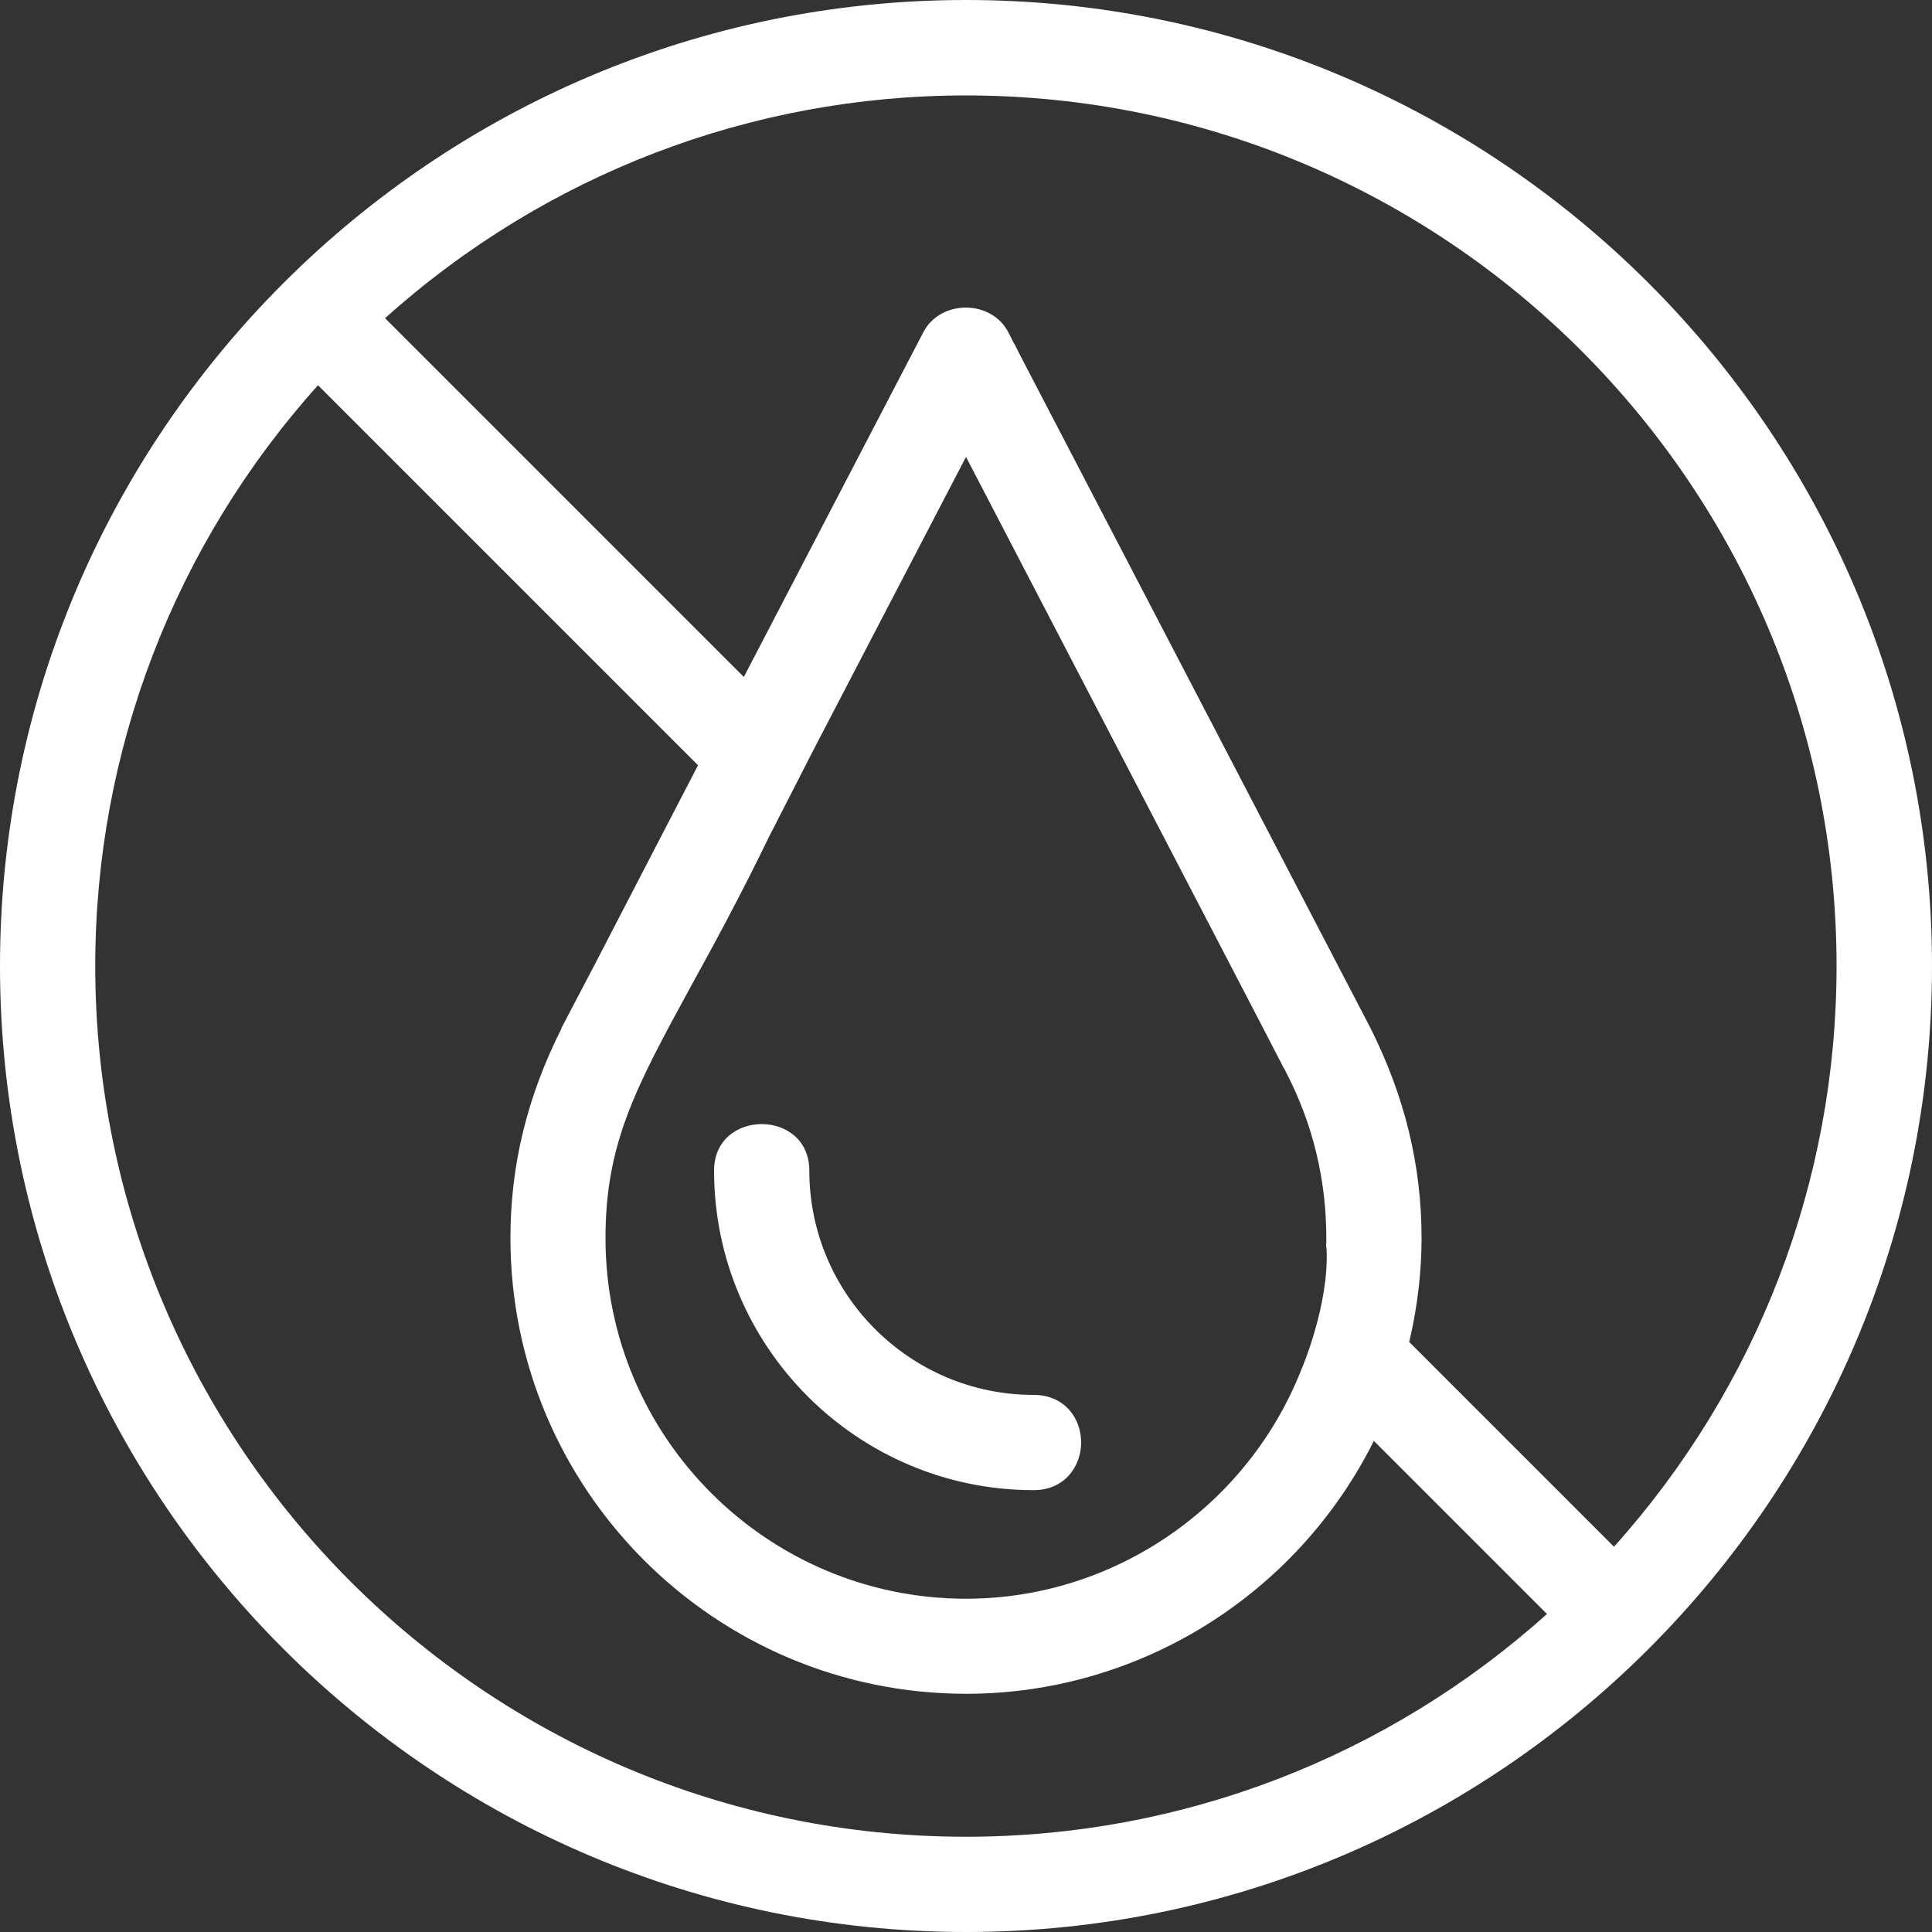 <svg viewBox="0 0 100 100" xmlns="http://www.w3.org/2000/svg" data-name="Layer 1" id="Layer_1" height="100" width="100">
  <rect x="0" y="0" width="100" height="100" fill="#333333" stroke="none"/>
  <defs>
    <style>
      .cls-1 {
        fill: #fff;
      }
    </style>
  </defs>
  <path d="M36.96,60.59c0,9.13,7.43,16.54,16.54,16.54,1.61,0,2.46-1.24,2.46-2.47s-.84-2.46-2.46-2.46c-6.4,0-11.61-5.21-11.61-11.61,0-3.21-4.93-3.21-4.93,0Z" class="cls-1"></path>
  <path d="M50,0C22.43,0,0,22.43,0,50s22.43,50,50,50,50-22.43,50-50S77.57,0,50,0ZM50,95.07c-24.86,0-45.07-20.21-45.07-45.07,0-11.13,4.09-21.77,11.53-30.06l19.67,19.67c-.81,1.57-3.53,6.79-5.34,10.3l-1.73,3.3v.03c-1.79,3.56-2.64,7.1-2.64,10.84,0,13.01,10.57,23.59,23.59,23.59,8.94,0,17.11-5.1,21.1-13.09l8.96,8.96c-8.29,7.44-18.94,11.53-30.06,11.53ZM68.66,64.59c.16,2.91-1.29,6.27-1.29,6.27-2.8,7.13-9.71,11.89-17.37,11.89-10.29,0-18.66-8.37-18.66-18.66,0-4.91,1.56-7.79,4.4-13,1.14-2.07,2.53-4.61,4.07-7.79l2.36-4.61,7.83-15.04c13.13,25.24,15.89,30.54,16.43,31.6.03.03.04.07.07.11l.06.13h0c1.39,2.67,2.09,5.57,2.09,8.6,0,.14,0,.27-.01.41.01.03.01.06.01.09h.01ZM83.54,80.06l-10.6-10.6c.43-1.81.64-3.63.64-5.37,0-3.76-.86-7.31-2.64-10.87l-18.23-35.01c-.06-.11-.11-.23-.16-.33-.09-.14-.17-.3-.26-.49l-.11-.21c-.4-.77-1.24-1.26-2.19-1.26s-1.79.49-2.19,1.26l-9.3,17.86-18.57-18.57c8.29-7.44,18.93-11.53,30.06-11.53,24.86,0,45.07,20.21,45.07,45.07,0,11.13-4.09,21.77-11.53,30.06Z" class="cls-1"></path>
</svg>